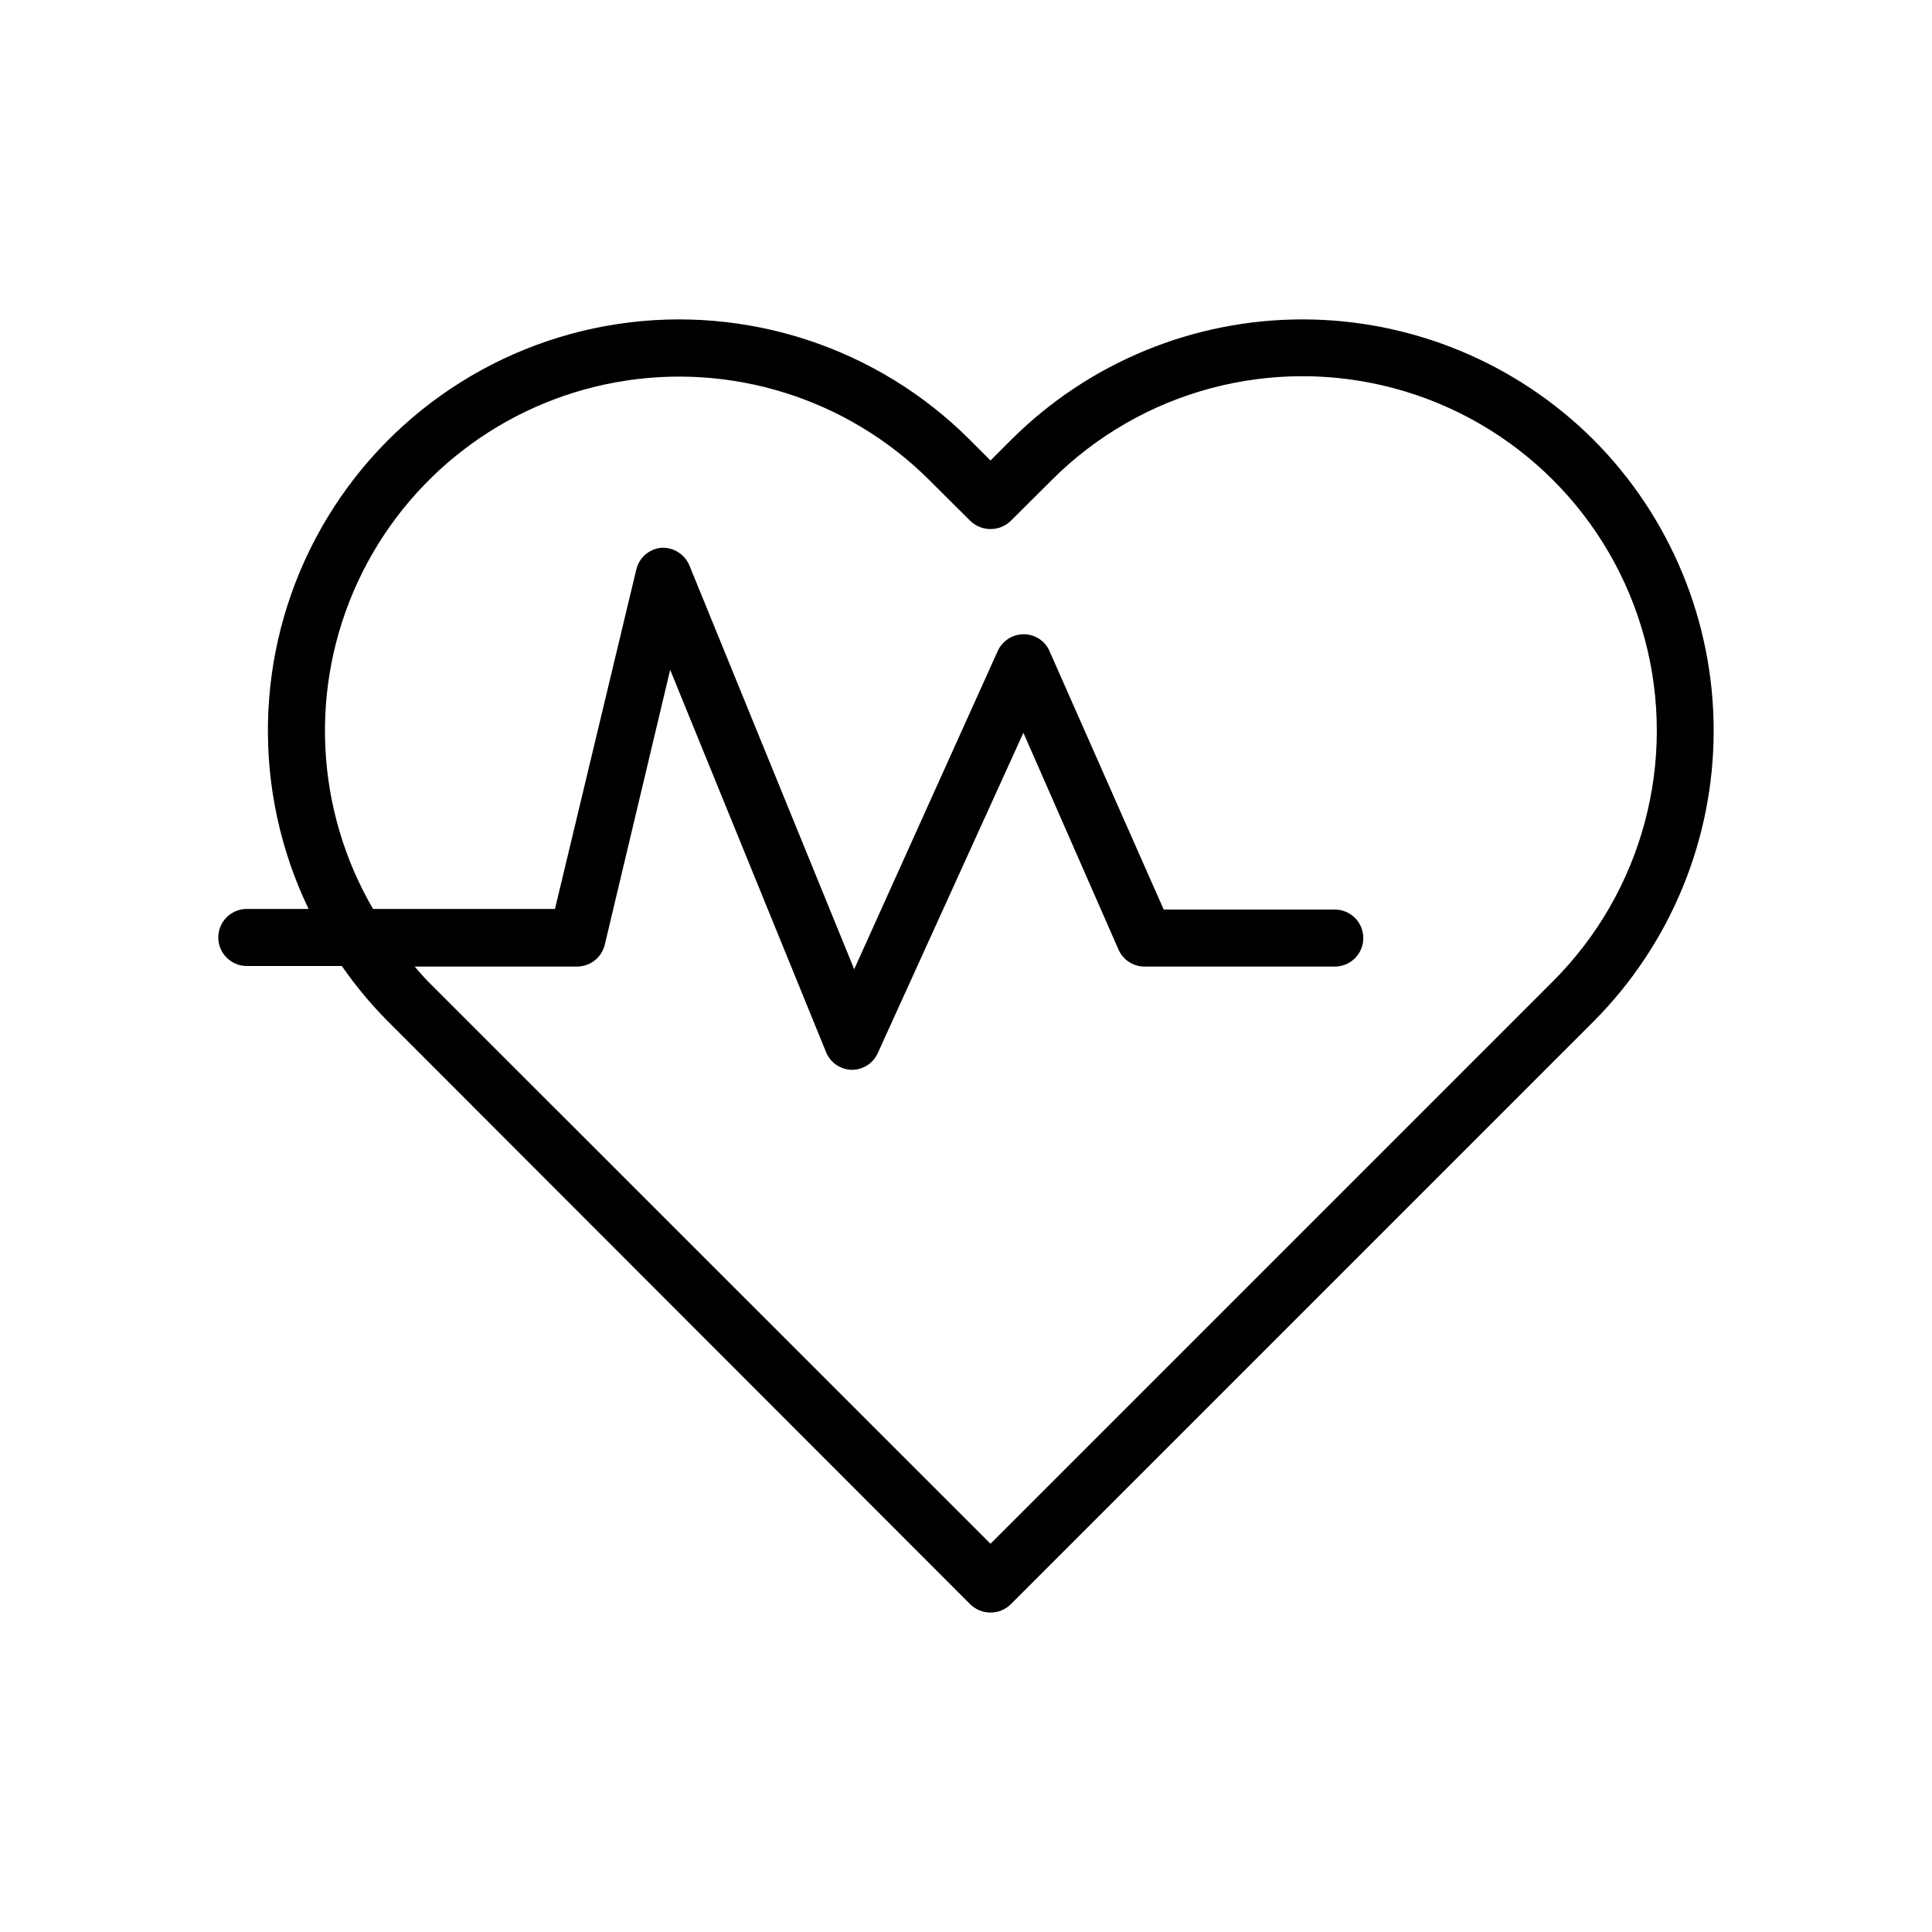 <?xml version="1.0" encoding="UTF-8"?>
<!-- Uploaded to: ICON Repo, www.svgrepo.com, Generator: ICON Repo Mixer Tools -->
<svg fill="#000000" width="800px" height="800px" version="1.1" viewBox="144 144 512 512" xmlns="http://www.w3.org/2000/svg">
 <path d="m566.25 260.49c-20.477-20.395-48.203-31.844-77.105-31.844-28.902 0-56.629 11.449-77.109 31.844l-5.543 5.543-5.543-5.543h0.004c-24.477-24.426-59.094-35.789-93.285-30.617-34.191 5.176-63.898 26.27-80.051 56.848-16.156 30.574-16.836 67.004-1.84 98.16h-16.375c-4.172 0-7.555 3.387-7.555 7.559s3.383 7.559 7.555 7.559h25.191c3.606 5.219 7.668 10.109 12.141 14.609l154.42 154.57c2.973 2.891 7.711 2.891 10.684 0l154.41-154.42c20.422-20.477 31.891-48.215 31.891-77.137 0-28.918-11.469-56.656-31.891-77.133zm-10.68 143.54-149.08 149.08-149.07-149.03c-1.258-1.258-2.367-2.621-3.527-3.93h43.125c3.461-0.043 6.449-2.43 7.254-5.793l17.332-72.852 41.312 101.32c1.133 2.797 3.832 4.644 6.852 4.688 2.957 0 5.641-1.734 6.852-4.434l38.594-84.891 25.191 57.434h-0.004c1.207 2.762 3.941 4.543 6.953 4.531h50.383c4.172 0 7.555-3.383 7.555-7.555 0-4.176-3.383-7.559-7.555-7.559h-45.344l-30.23-68.418h0.004c-1.16-2.754-3.863-4.543-6.856-4.535-2.969-0.008-5.672 1.73-6.898 4.434l-38.039 84.34-43.531-106.66c-1.133-3.117-4.141-5.152-7.453-5.039-3.262 0.238-5.992 2.562-6.754 5.742l-21.562 89.98h-48.215c-15.418-26.488-16.934-58.836-4.055-86.652 12.875-27.812 38.523-47.59 68.699-52.969 30.172-5.379 61.074 4.312 82.77 25.965l10.883 10.832c2.984 2.863 7.699 2.863 10.684 0l10.883-10.832h-0.004c23.727-23.734 58.309-33.008 90.723-24.328 32.414 8.68 57.734 33.992 66.426 66.402 8.691 32.41-0.57 66.996-24.293 90.727z"/>
</svg>